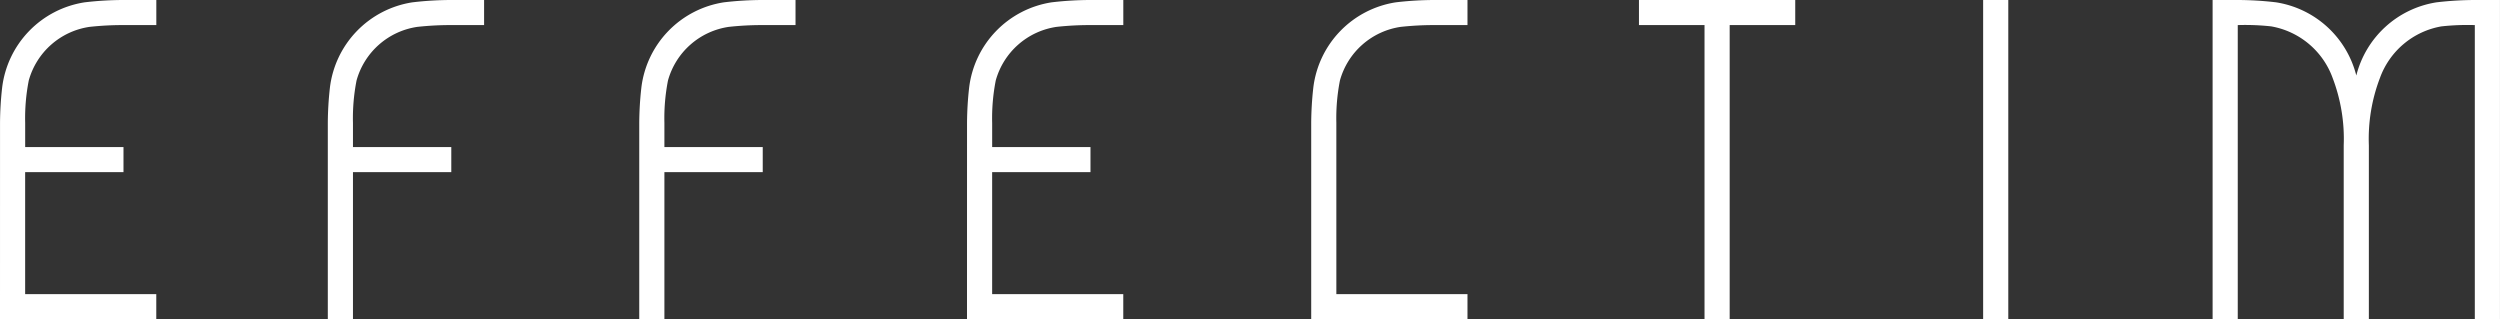 <svg id="グループ_141" data-name="グループ 141" xmlns="http://www.w3.org/2000/svg" width="278.349" height="35.538" viewBox="0 0 278.349 35.538">
  <rect x="0" y="0" width="278.349" height="35.538" fill="#333333" stroke="none"/>
  <path id="パス_20" data-name="パス 20" d="M338.383,209.573h2.8V174.035h-2.8Z" transform="translate(-117.581 -174.035)" fill="#fff"/>
  <path id="パス_21" data-name="パス 21" d="M308.218,209.573h2.8V176.827h7.3v-2.792h-17.4v2.792h7.3Z" transform="translate(-118.437 -174.035)" fill="#fff"/>
  <path id="パス_22" data-name="パス 22" d="M122.517,209.573h17.4V206.78h-14.6V193.2h10.949v-2.793H125.32v-2.694a21.8,21.8,0,0,1,.4-4.72,8.267,8.267,0,0,1,6.767-5.966,34.048,34.048,0,0,1,3.645-.2h3.79v-2.792h-3.643a37.571,37.571,0,0,0-4.322.257,10.931,10.931,0,0,0-9.2,9.489,36.993,36.993,0,0,0-.237,3.932Z" transform="translate(-122.517 -174.035)" fill="#fff"/>
  <path id="パス_23" data-name="パス 23" d="M227.775,209.573h17.4V206.78h-14.6V193.2h10.949v-2.793H230.577v-2.694a21.8,21.8,0,0,1,.4-4.72,8.268,8.268,0,0,1,6.768-5.966,34.033,34.033,0,0,1,3.644-.2h3.79v-2.792h-3.643a37.541,37.541,0,0,0-4.321.257,10.931,10.931,0,0,0-9.2,9.489,36.98,36.98,0,0,0-.236,3.932Z" transform="translate(-120.11 -174.035)" fill="#fff"/>
  <path id="パス_24" data-name="パス 24" d="M268.041,187.713a21.8,21.8,0,0,1,.4-4.72,8.265,8.265,0,0,1,6.767-5.966,34.044,34.044,0,0,1,3.643-.2h3.791v-2.792H279a37.573,37.573,0,0,0-4.322.257,10.934,10.934,0,0,0-9.2,9.489,37.28,37.28,0,0,0-.236,3.932v21.86h17.4V206.78h-14.6Z" transform="translate(-119.253 -174.035)" fill="#fff"/>
  <path id="パス_25" data-name="パス 25" d="M392.628,174.035a37.558,37.558,0,0,0-4.322.257,10.954,10.954,0,0,0-8.947,8.151,10.955,10.955,0,0,0-8.948-8.151,37.539,37.539,0,0,0-4.321-.257H363.36v35.538h2.8V176.828a26.756,26.756,0,0,1,3.719.143,8.911,8.911,0,0,1,6.847,5.751,19,19,0,0,1,1.231,7.5v19.351h2.8V190.223a19,19,0,0,1,1.231-7.5,8.912,8.912,0,0,1,6.847-5.751,26.756,26.756,0,0,1,3.719-.143v32.745h2.8V174.035Z" transform="translate(-117.009 -174.035)" fill="#fff"/>
  <path id="パス_26" data-name="パス 26" d="M161,193.2h10.948v-2.793H161v-2.694a21.794,21.794,0,0,1,.4-4.72,8.265,8.265,0,0,1,6.767-5.966,34.045,34.045,0,0,1,3.643-.2H175.6v-2.792h-3.643a37.57,37.57,0,0,0-4.322.257,10.932,10.932,0,0,0-9.2,9.489,37.264,37.264,0,0,0-.236,3.932v21.86H161Z" transform="translate(-121.701 -174.035)" fill="#fff"/>
  <path id="パス_27" data-name="パス 27" d="M194.9,193.2h10.949v-2.793H194.9v-2.694a21.794,21.794,0,0,1,.4-4.72,8.265,8.265,0,0,1,6.767-5.966,34.03,34.03,0,0,1,3.643-.2h3.79v-2.792h-3.642a37.557,37.557,0,0,0-4.322.257,10.932,10.932,0,0,0-9.2,9.489,36.988,36.988,0,0,0-.236,3.932v21.86h2.8Z" transform="translate(-120.926 -174.035)" fill="#fff"/>
</svg>
